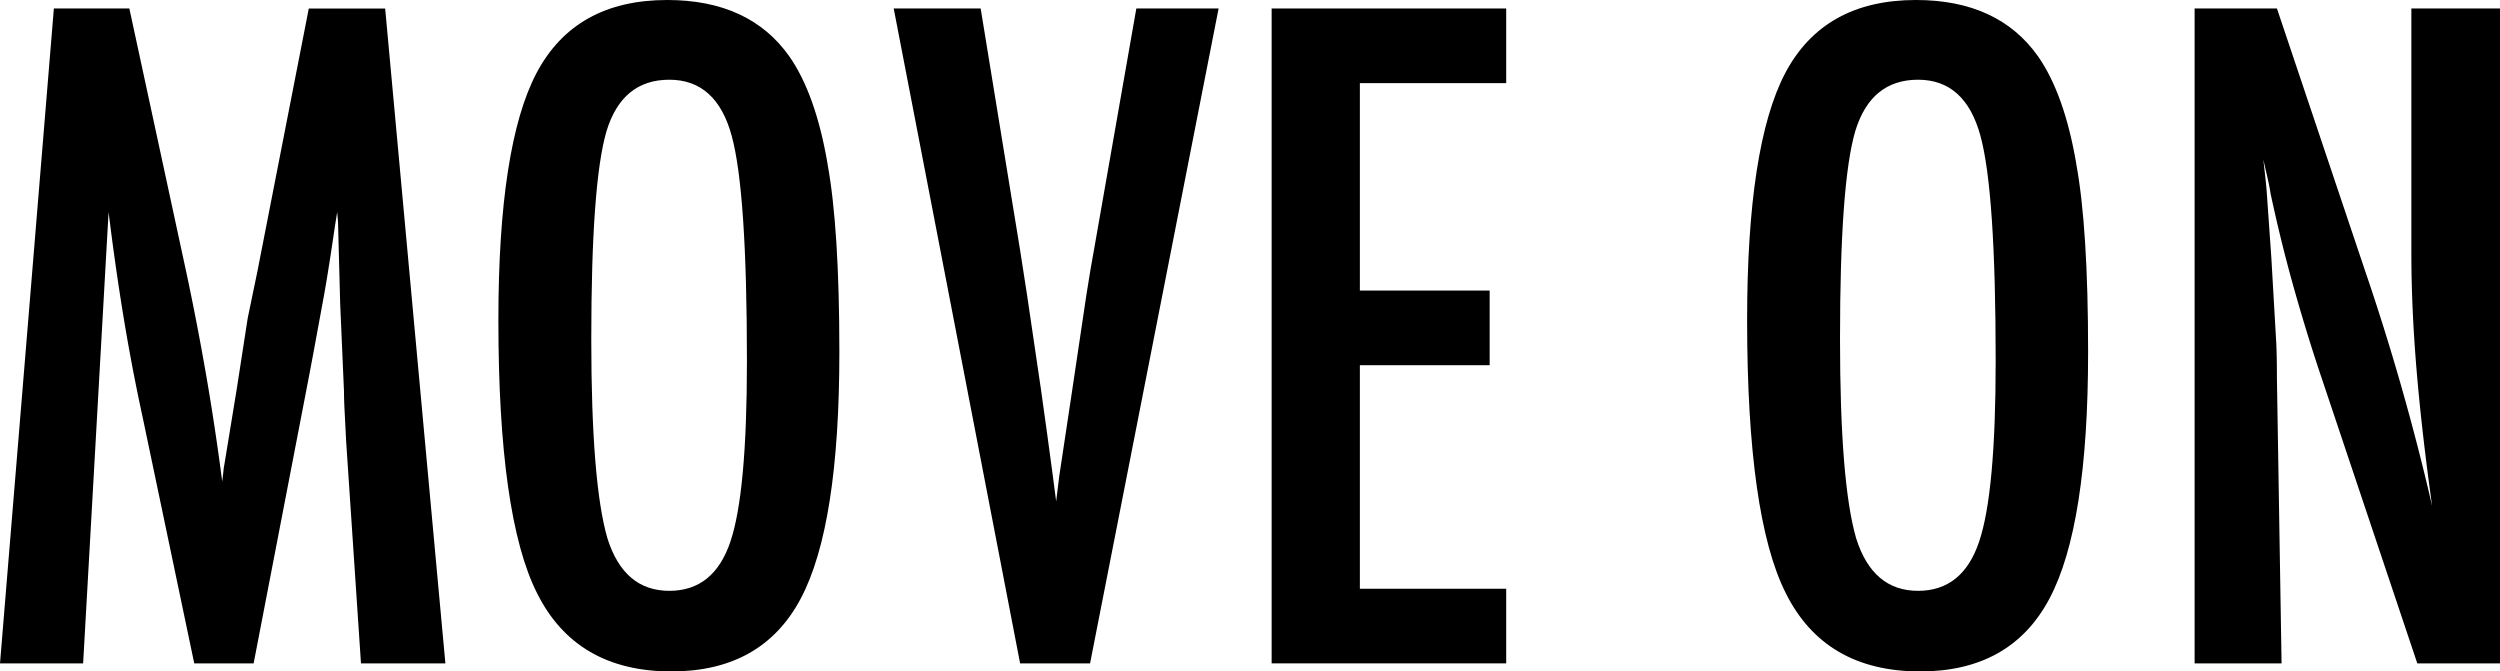 <svg xmlns="http://www.w3.org/2000/svg" viewBox="0 0 382.373 102.696"><path d="M382.373,101.462V1.298H368.816V38.666q0,8.305.779,17.711t2.4,21.02a365.129,365.129,0,0,0-10.31-36.136L348.256,1.298H335.665V101.462h13.3L348.252,57.8q0-1.881-.033-3.373t-.1-2.53l-.714-12.391L346.692,29.32q-.066-.842-.195-2.043T346.173,24.39q.389,1.688.681,2.984t.422,2.206q1.557,7.266,3.406,13.883t3.925,12.91l15.116,45.089Z"/><path d="M166.725,101.462,186.385,1.298H173.801l-6.488,36.976q-.26,1.362-.551,3.114t-.616,3.828l-2.271,15.248-1.752,11.61q-.13.779-.259,1.946t-.325,2.66l-.648-4.93q-.325-2.466-.746-5.515t-.941-6.747l-2.141-14.532-1.038-6.682L149.992,1.295h-13.3l19.333,100.167Z"/><path d="M319.374,53.845q0-18.942-1.816-28.805l.007.002q-1.818-10.638-5.839-16.413Q305.626.001,293.042,0q-14.079,0-19.982,11.159-5.838,11.094-5.839,37.822,0,29.973,5.9,41.715,5.969,12,20.566,12,13.882,0,19.787-11.158T319.374,53.845ZM302.708,82.842q-2.529,7.527-9.342,7.526-6.942,0-9.472-8.045-2.466-8.5-2.465-30.491,0-23.874,2.336-31.789,2.4-7.85,9.6-7.85t9.537,8.564q2.336,8.5,2.335,34.513,0,20.112-2.53,27.572Z"/><path d="M126.572,25.042q-1.818-10.638-5.839-16.413Q114.633.001,102.049,0,87.97,0,82.067,11.159q-5.838,11.094-5.839,37.822,0,29.973,5.9,41.715,5.969,12,20.565,12,13.882,0,19.787-11.158t5.9-37.693q0-18.942-1.816-28.805Zm-14.857,57.8q-2.531,7.527-9.342,7.526-6.942,0-9.472-8.045-2.466-8.5-2.465-30.491,0-23.874,2.335-31.789,2.4-7.85,9.6-7.85t9.537,8.564q2.336,8.5,2.335,34.513,0,20.112-2.53,27.572Z"/><path d="M16.608,32.438q1.036,8.434,2.3,16.122t2.887,15.148l7.915,37.758h9.082L47.226,57.74l.649-3.439,1.686-9.147q.324-1.817.747-4.477t.94-6.228l.325-2.011q.063.716.1,1.135c.021.282.032.466.032.552L52.03,46.451,52.614,59.88q0,1.234.1,3.114t.227,4.477l2.271,34h12.91L58.91,1.303H47.229l-7.85,40.158-1.492,7.2L36.2,59.561,34.319,71.044a6.994,6.994,0,0,0-.13.876q-.066.617-.2,1.719-1.1-8.433-2.432-16.122T28.61,42.174L19.785,1.298H8.239L0,101.466H12.715Z"/><polygon points="194.496 101.466 194.496 101.462 230.372 101.462 230.372 90.047 207.99 90.047 207.99 55.858 227.842 55.858 227.842 44.44 207.99 44.44 207.99 12.716 230.372 12.716 230.372 1.298 194.496 1.298 194.496 101.466"/></svg>